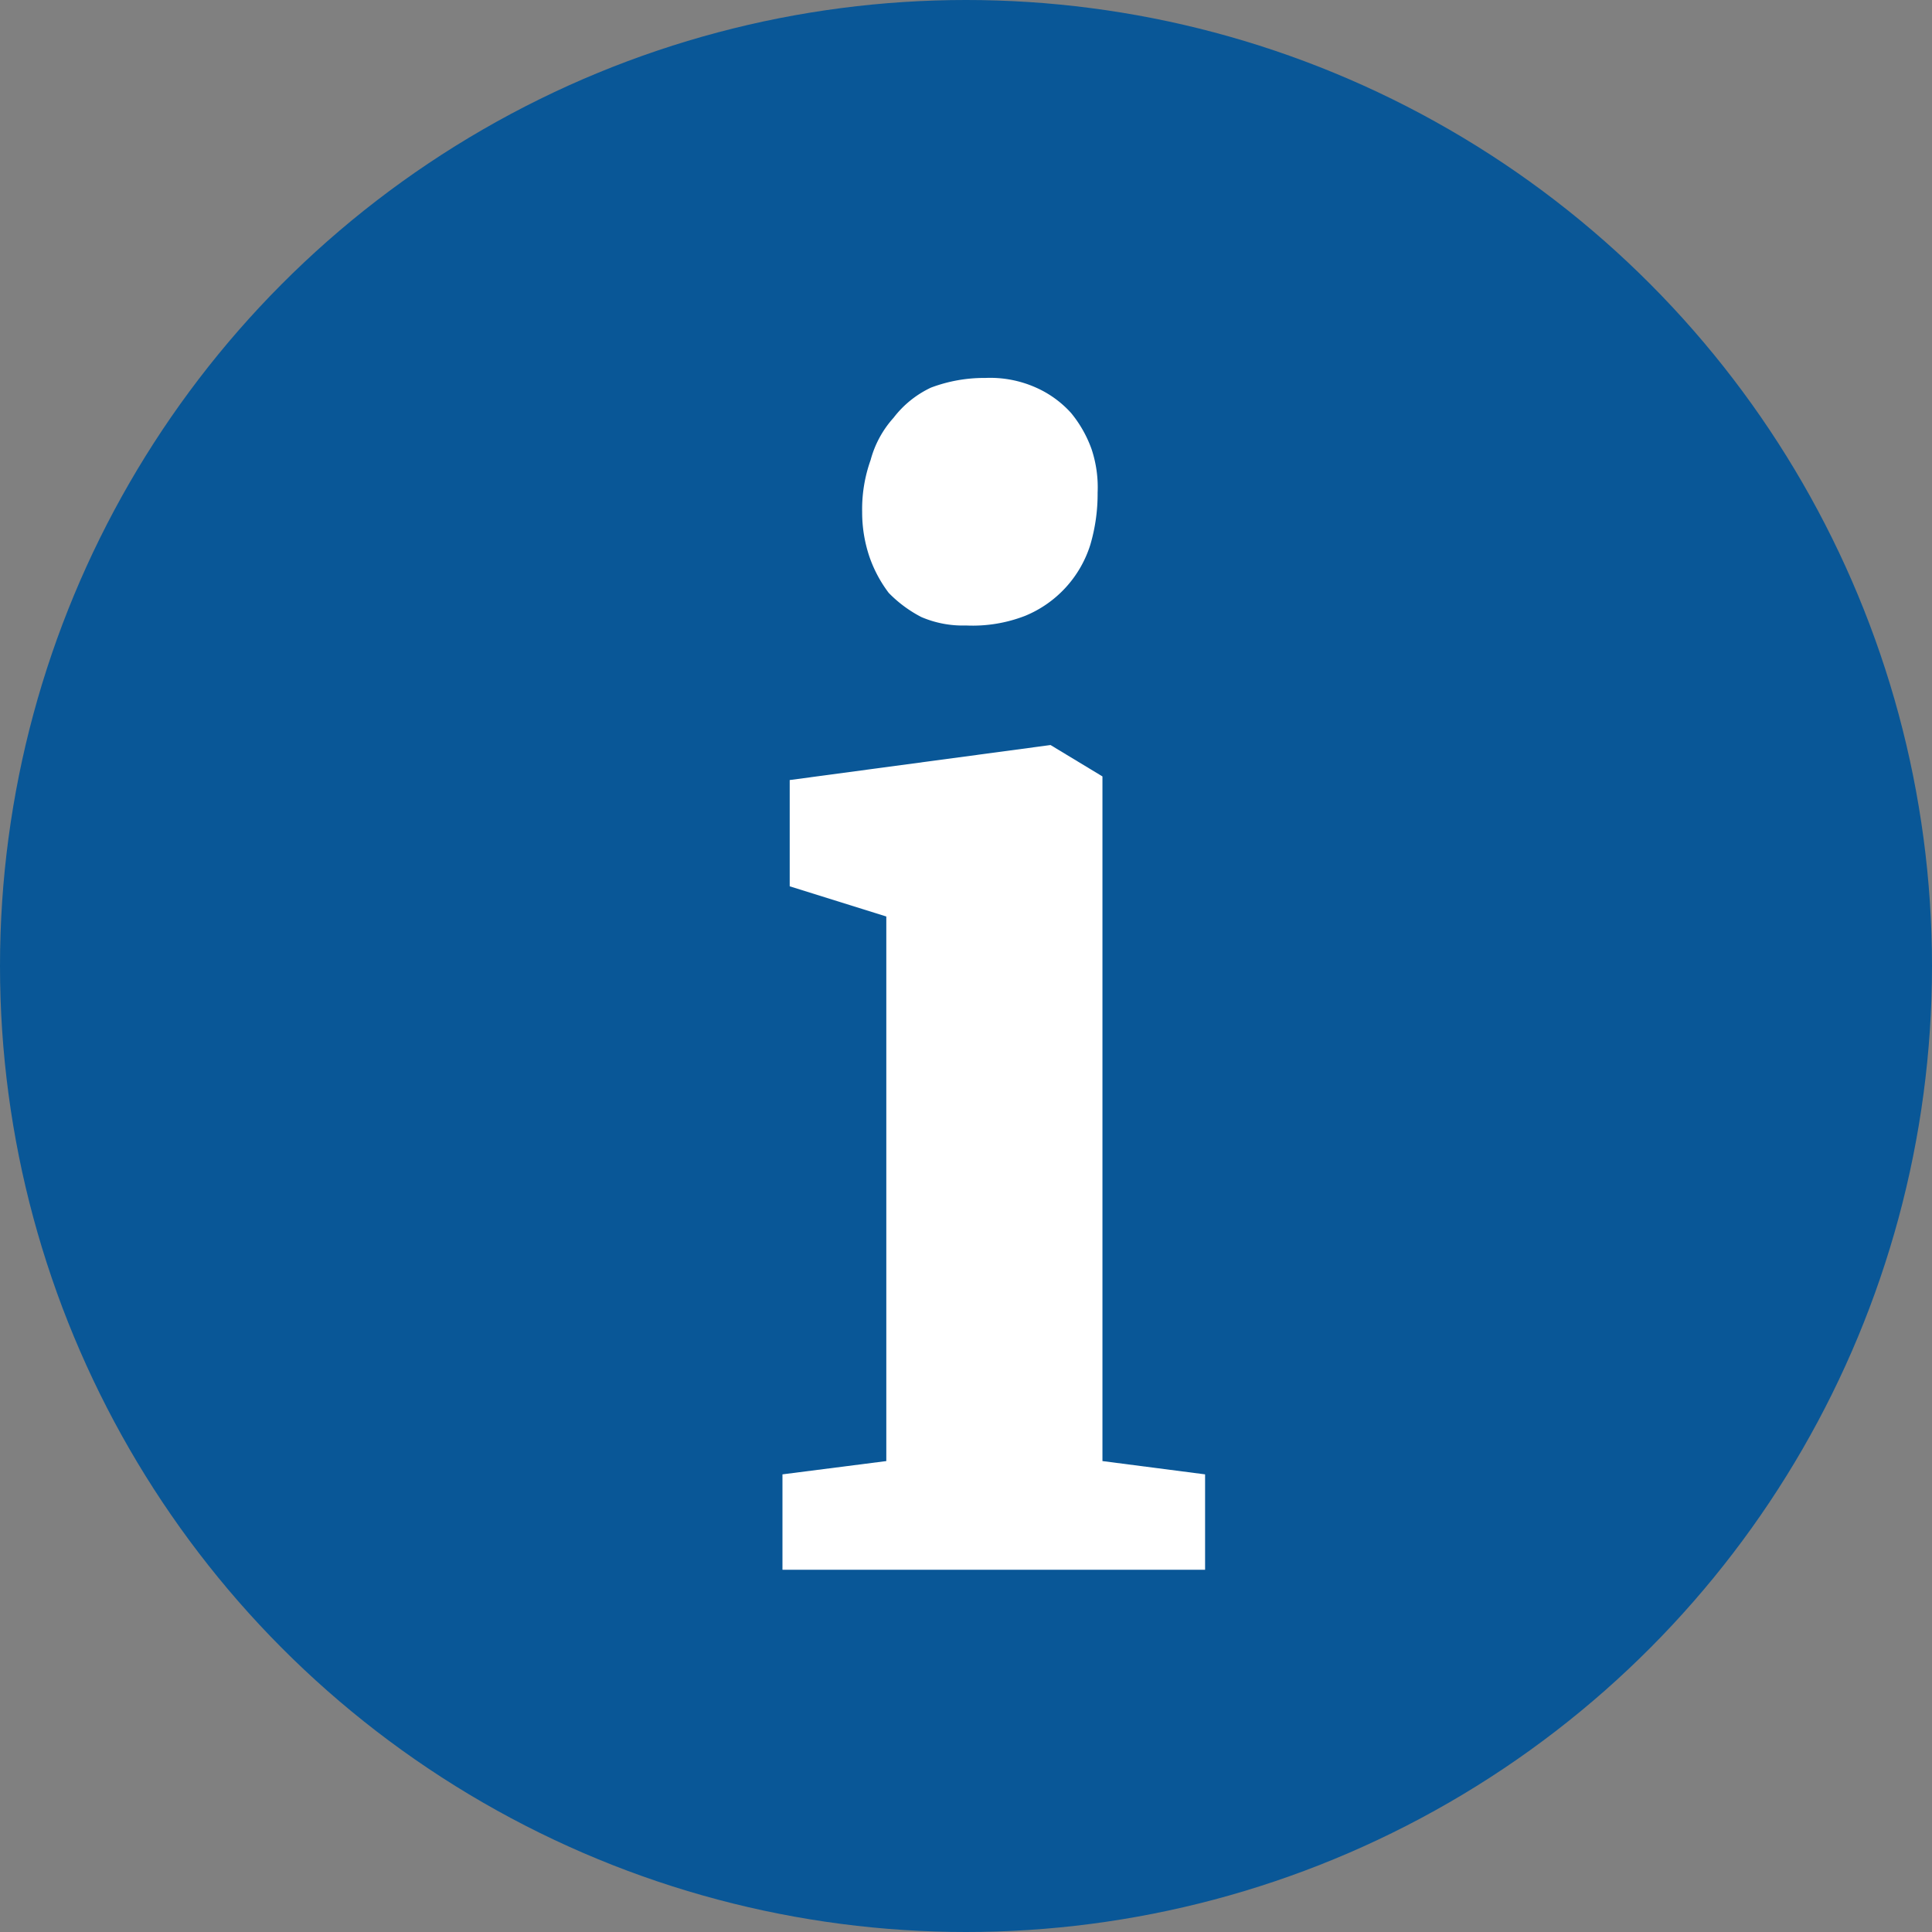 <svg xmlns="http://www.w3.org/2000/svg" viewBox="0 0 16 16"><rect x="0" y="0" width="16" height="16" fill="#808080" stroke="none"/><defs><style>.cls-1{fill:#095797;}.cls-2{isolation:isolate;}.cls-3{fill:#fff;}</style></defs><g id="Calque_2" data-name="Calque 2"><g id="Calque_1-2" data-name="Calque 1"><g id="petit_I" data-name="petit I"><circle id="Ellipse_3" data-name="Ellipse 3" class="cls-1" cx="8" cy="8" r="8"/><g id="i" class="cls-2"><g class="cls-2"><path class="cls-3" d="M6.48,13v-.79l.86-.11V7.59l-.8-.25V6.46L8.7,6.17h0l.43.26V12.1l.85.11V13ZM8,5.18a.87.87,0,0,1-.37-.07,1.05,1.05,0,0,1-.27-.2,1.08,1.08,0,0,1-.16-.3,1.15,1.15,0,0,1-.06-.37,1.21,1.21,0,0,1,.07-.43.85.85,0,0,1,.19-.35.84.84,0,0,1,.31-.25,1.25,1.25,0,0,1,.45-.08h0a.93.93,0,0,1,.42.08.86.86,0,0,1,.29.21,1,1,0,0,1,.17.3,1,1,0,0,1,.05.36,1.49,1.49,0,0,1-.06.43.94.94,0,0,1-.54.59A1.2,1.2,0,0,1,8,5.18Z"/></g></g></g></g></g></svg>